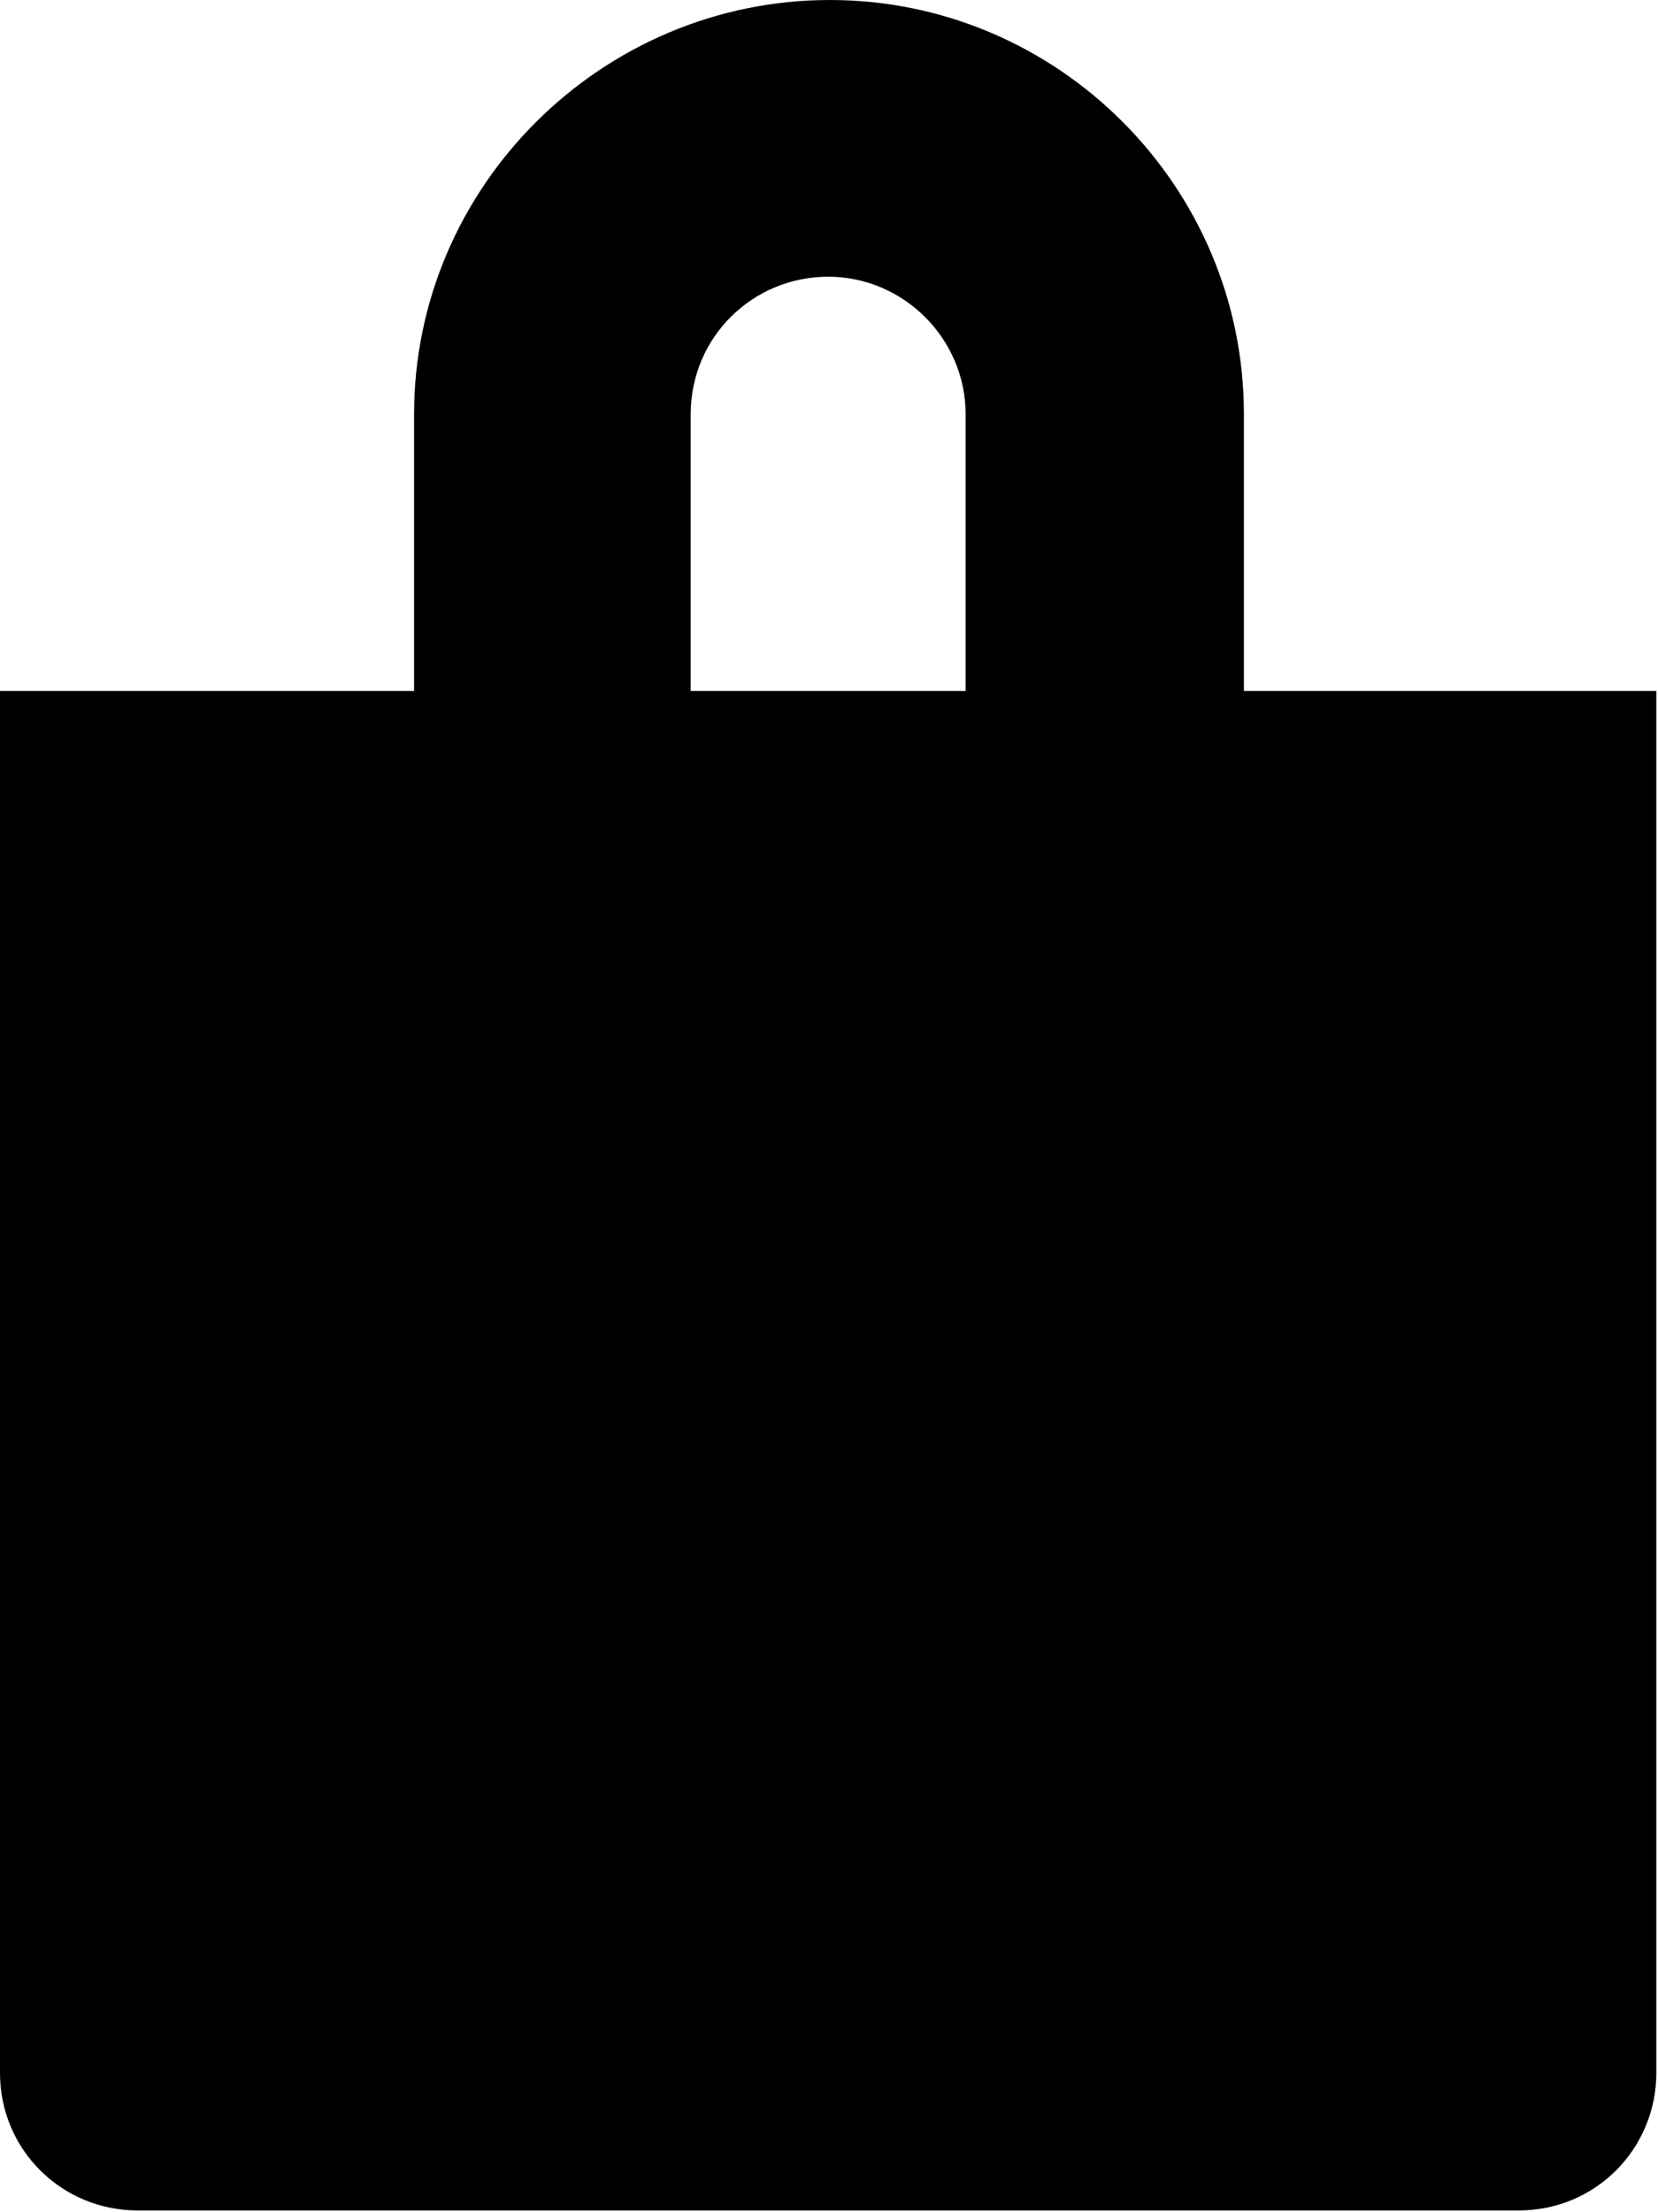 <?xml version="1.0" encoding="utf-8"?>
<!-- Generator: Adobe Illustrator 25.0.1, SVG Export Plug-In . SVG Version: 6.00 Build 0)  -->
<svg version="1.1" xmlns="http://www.w3.org/2000/svg" xmlns:xlink="http://www.w3.org/1999/xlink" x="0px" y="0px"
	 viewBox="0 0 98.9 131.9" style="enable-background:new 0 0 98.9 131.9;" xml:space="preserve">
<style type="text/css">
	.st0{display:none;}
</style>
<path d="M74.2,41.2V24.7C74.2,11.1,63.1,0,49.5,0S24.7,11.1,24.7,24.7v16.5H0v82.4c0,4.6,3.7,8.2,8.2,8.2h82.4
	c4.6,0,8.2-3.7,8.2-8.2V41.2H74.2z M41.2,24.7c0-4.6,3.7-8.2,8.2-8.2s8.2,3.7,8.2,8.2v16.5H41.2V24.7z"/>
<g id="grid" class="st0">
</g>
</svg>
